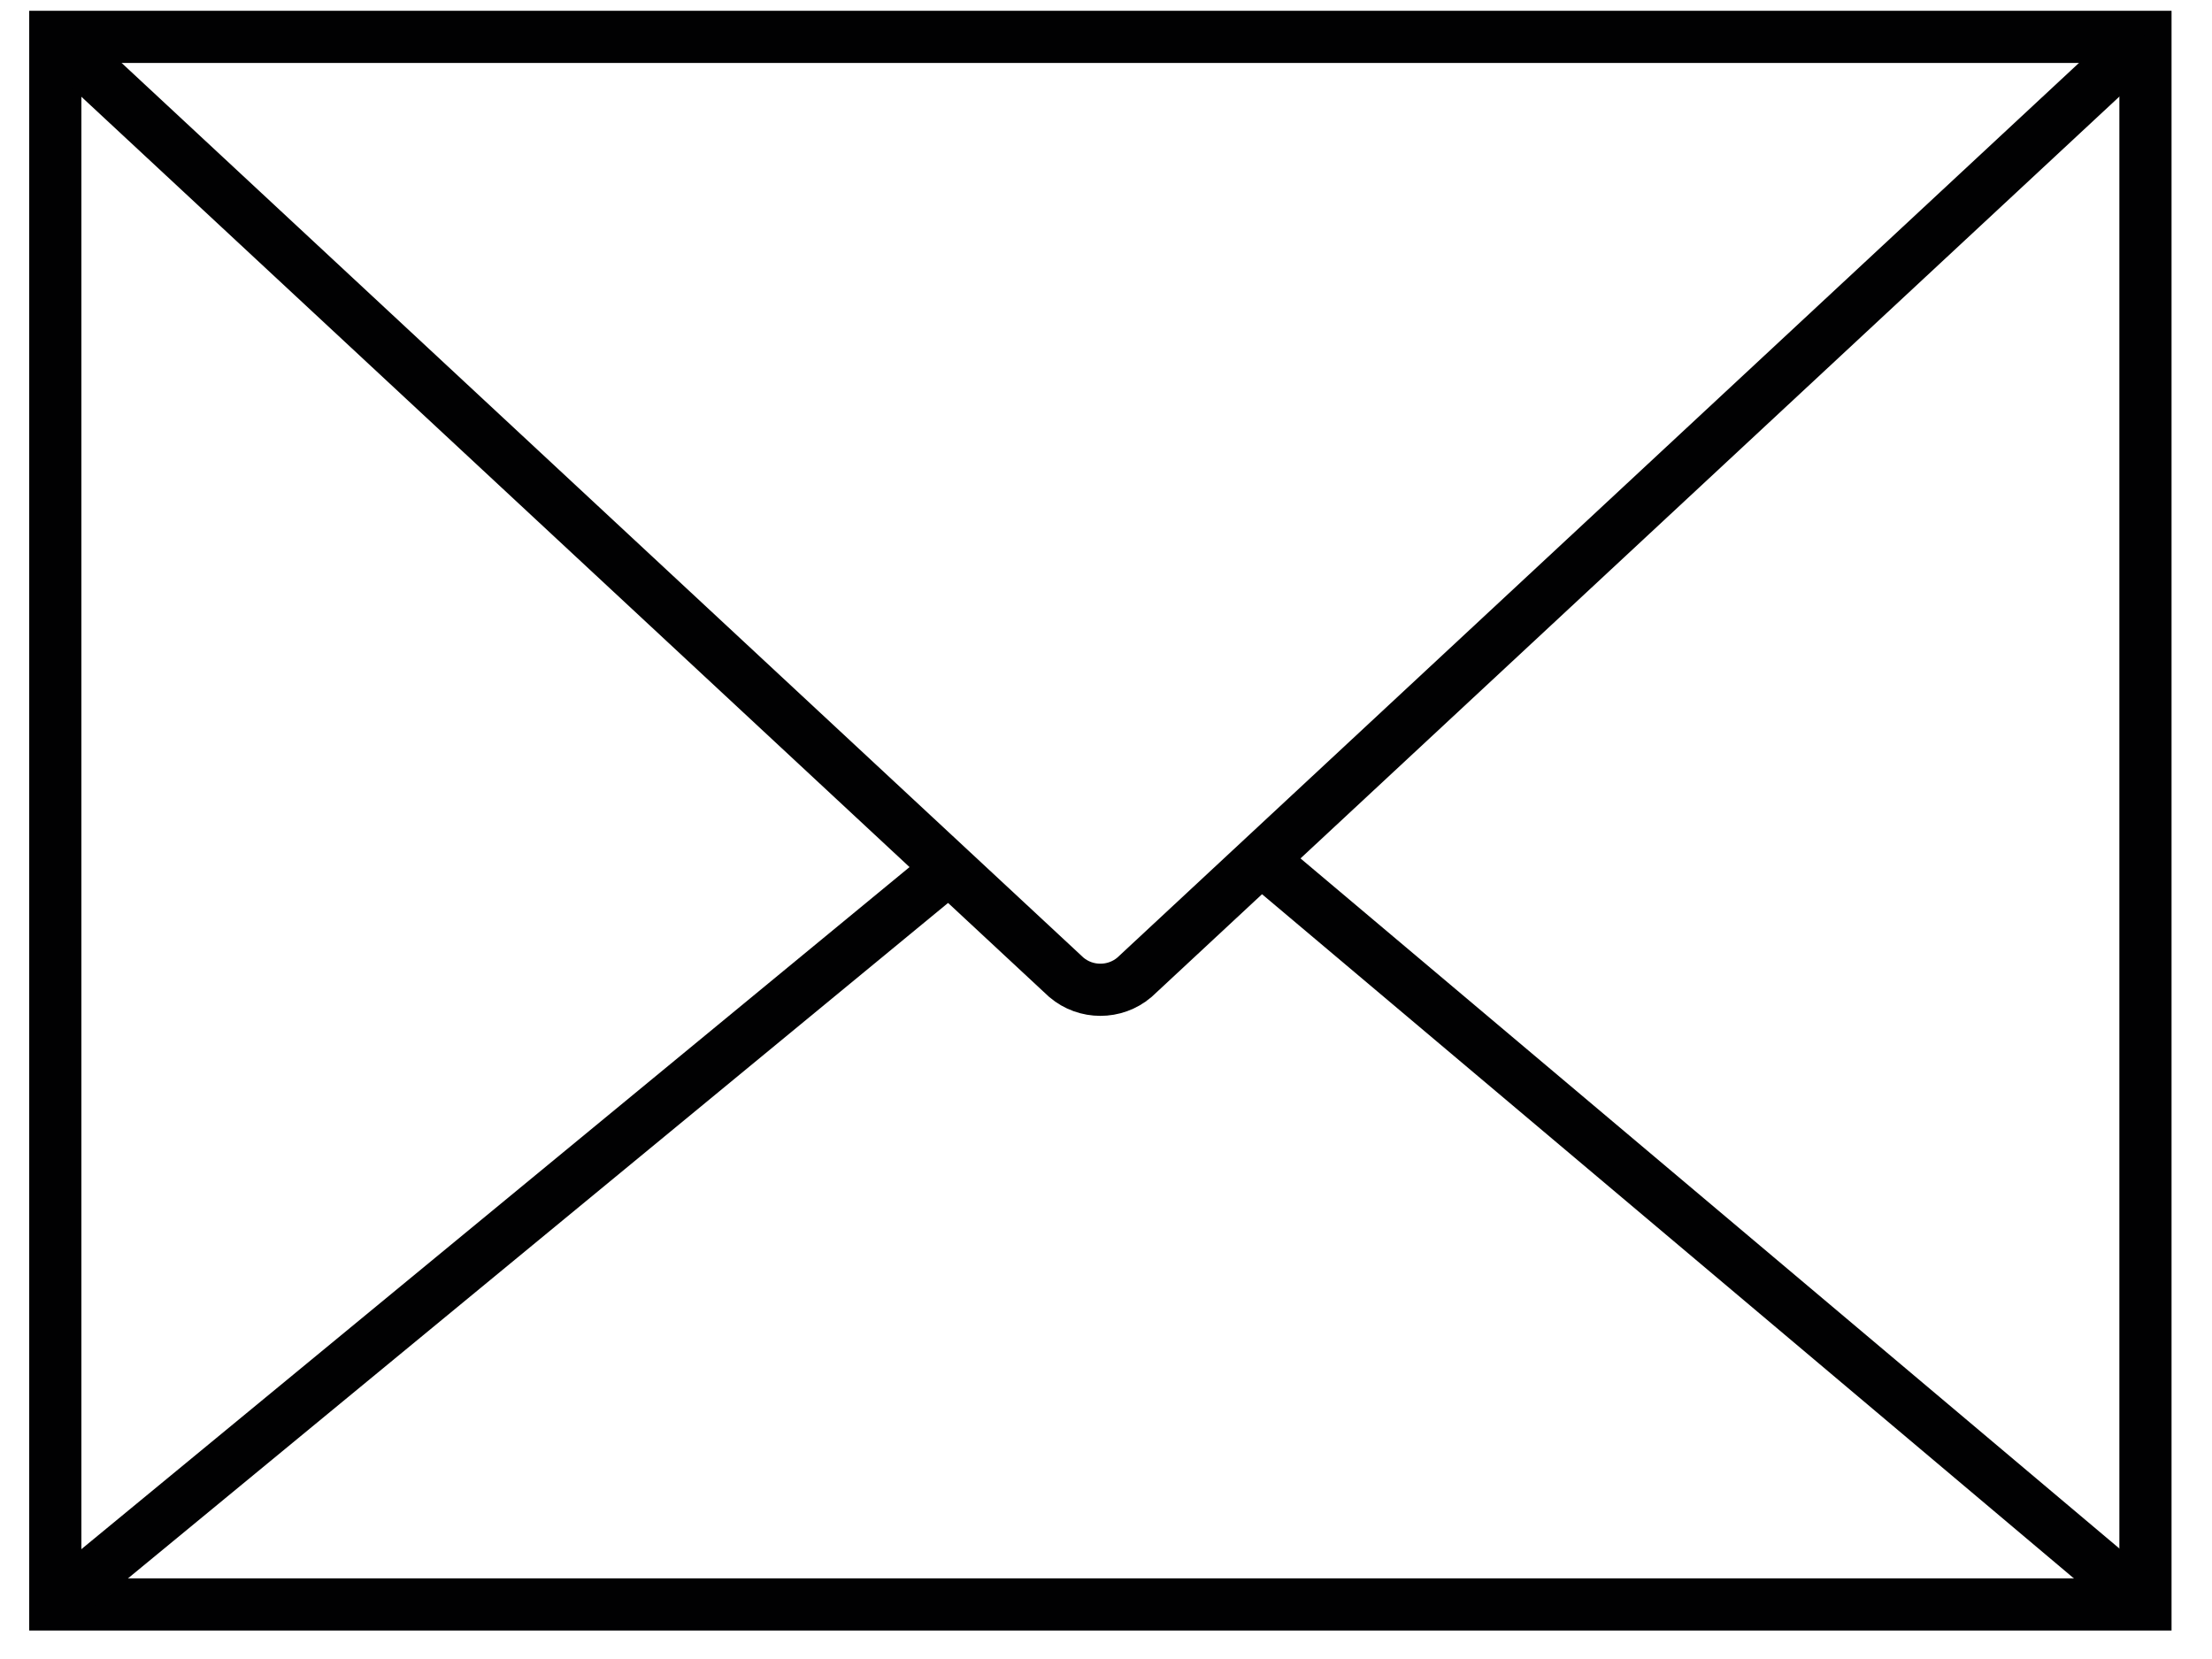<svg width="120" height="90" viewBox="0 0 120 90" fill="none" xmlns="http://www.w3.org/2000/svg">
<path d="M116.39 2H3V87.04H116.39V2Z" stroke="#010102" stroke-width="2.83" stroke-miterlimit="10"/>
<path d="M51.19 47.35L3 87.04" stroke="#010102" stroke-width="2.83" stroke-miterlimit="10"/>
<path d="M116.38 87.04L68.69 46.85" stroke="#010102" stroke-width="2.83" stroke-miterlimit="10"/>
<path d="M3 2L57.85 53.02C58.91 53.92 60.48 53.92 61.54 53.02L116.38 2" stroke="#010102" stroke-width="2.83" stroke-miterlimit="10"/>
</svg>
